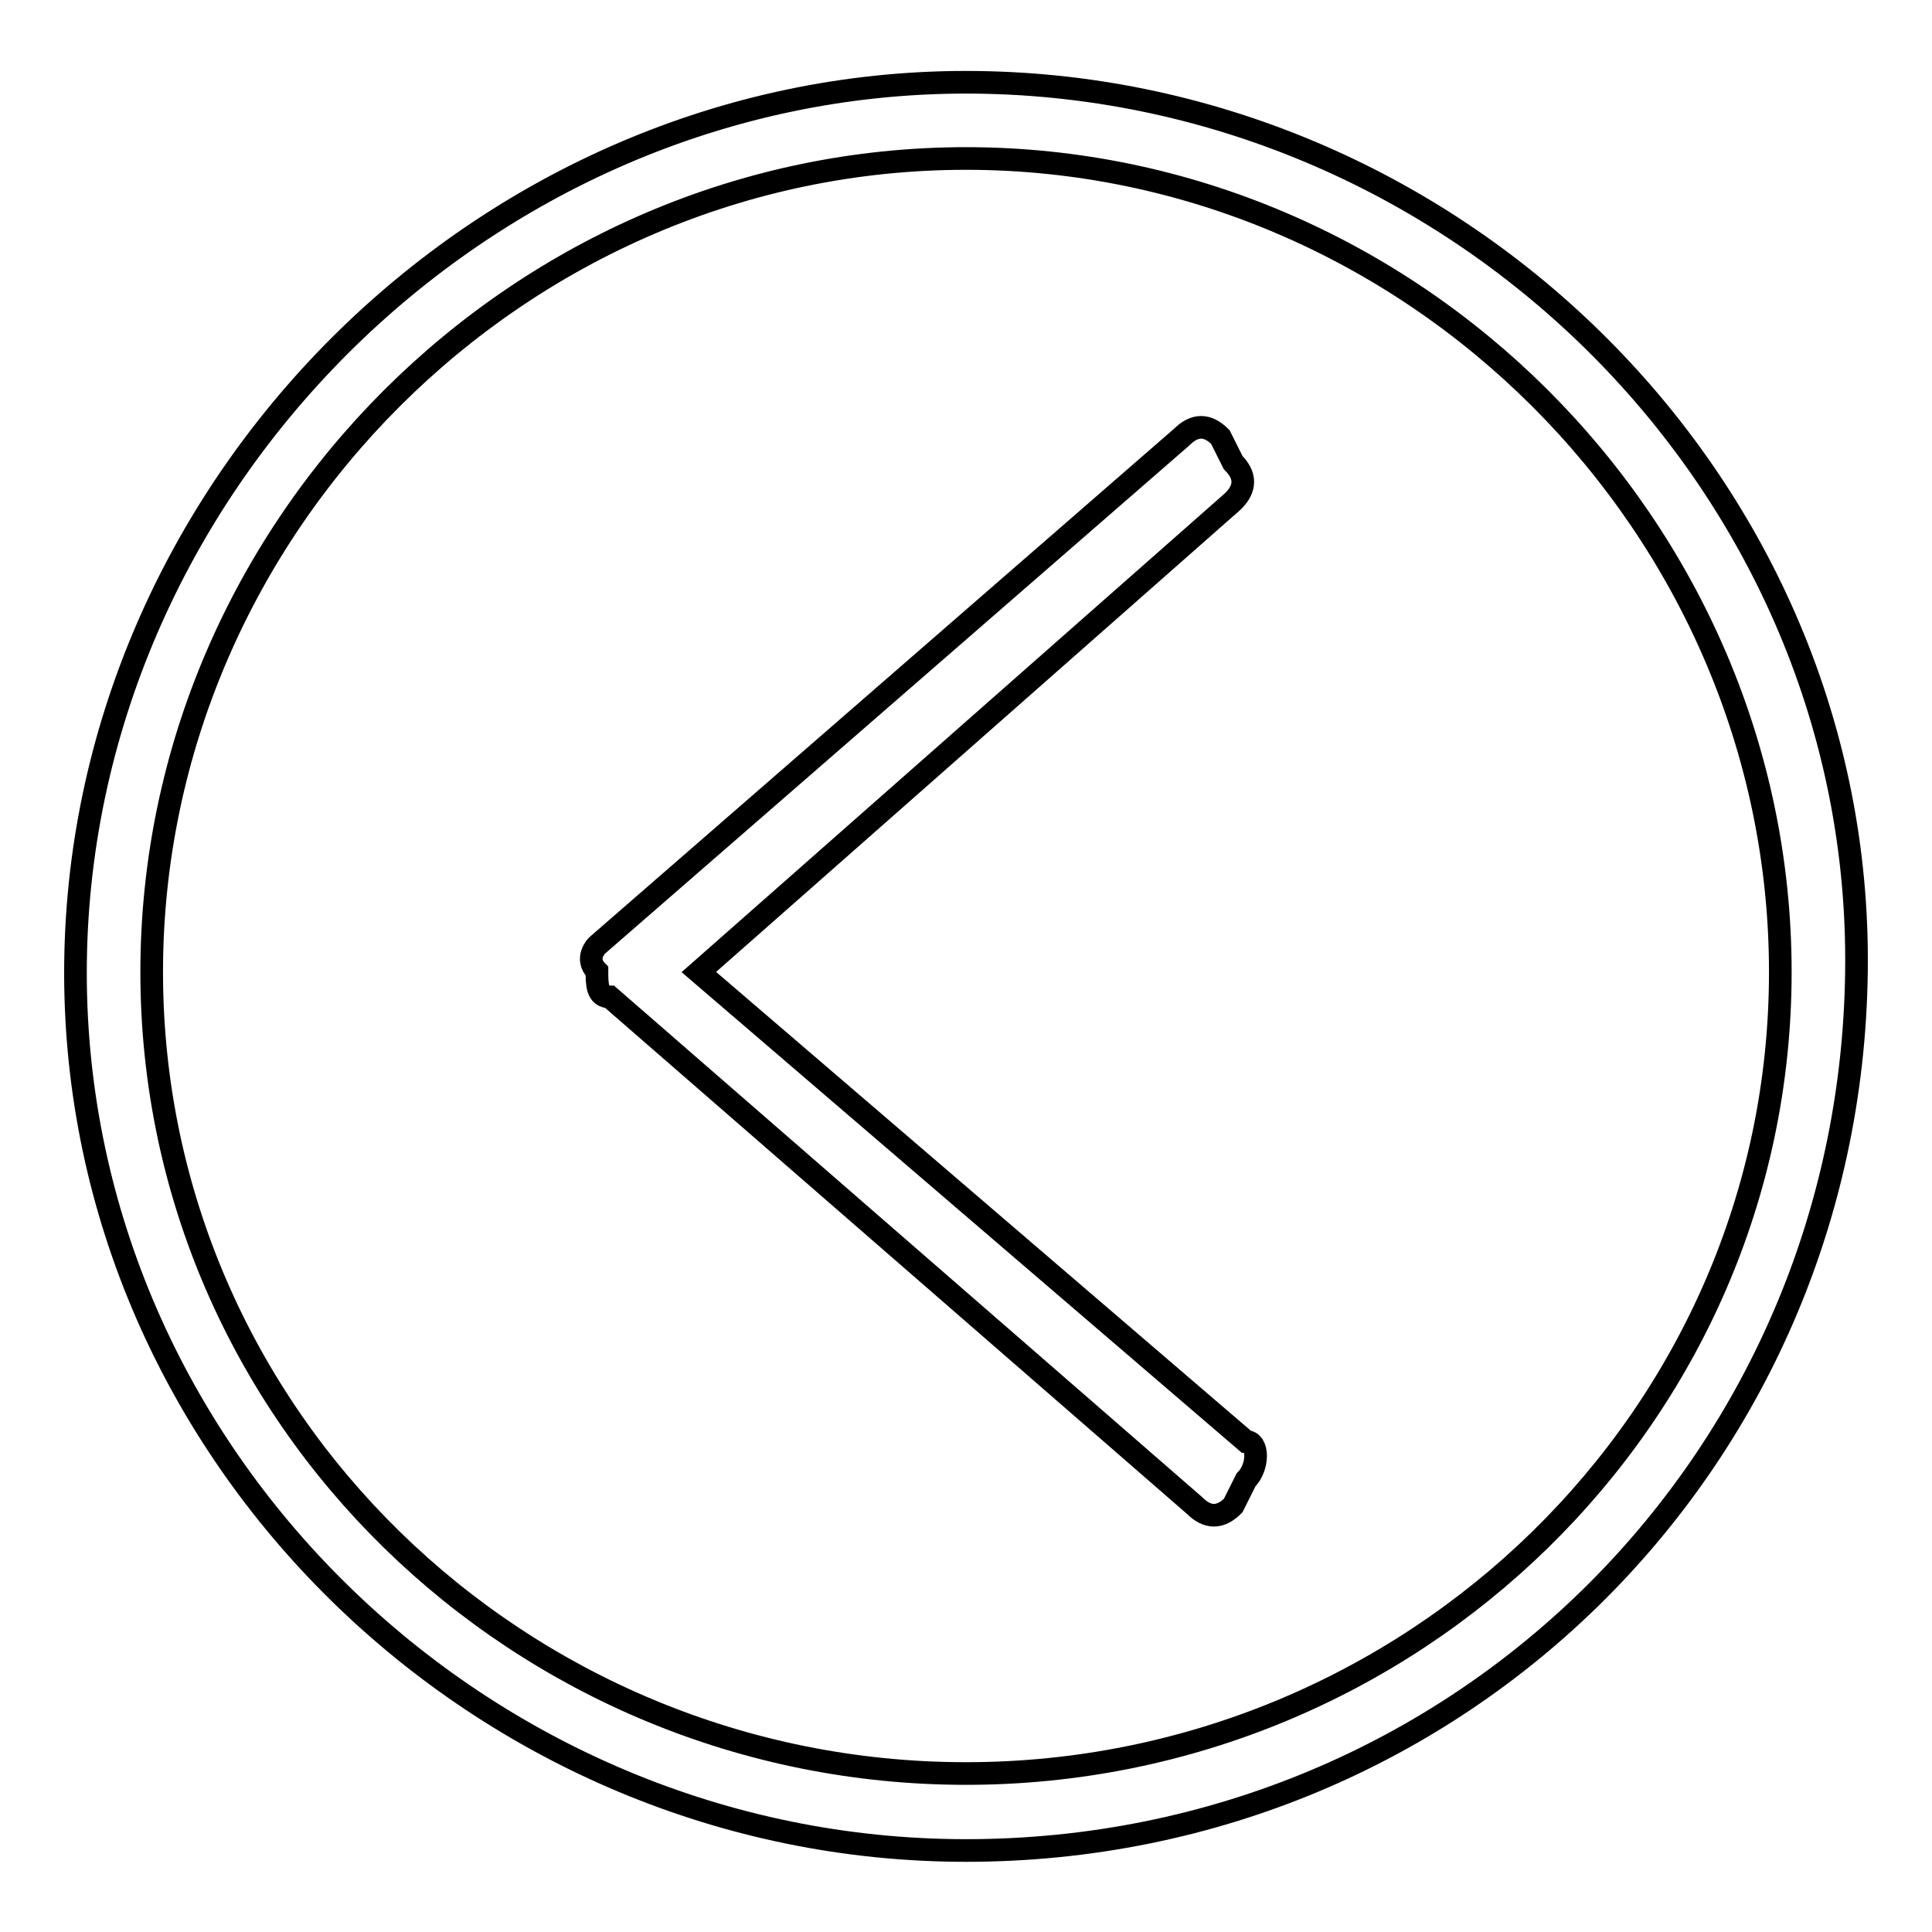 <?xml version="1.0" encoding="utf-8"?>
<!-- Svg Vector Icons : http://www.onlinewebfonts.com/icon -->
<!DOCTYPE svg PUBLIC "-//W3C//DTD SVG 1.1//EN" "http://www.w3.org/Graphics/SVG/1.1/DTD/svg11.dtd">
<svg version="1.1" xmlns="http://www.w3.org/2000/svg" xmlns:xlink="http://www.w3.org/1999/xlink" x="0px" y="0px" viewBox="0 0 256 256" enable-background="new 0 0 256 256" xml:space="preserve">
<g><g><path stroke-width="3" fill-opacity="0" stroke="#000000"  d="M128,245.2c-64.1,0-118-52.3-118-116.3c0-64.1,53.9-118,118-118c64.1,0,118,52.3,118,116.3C246,192.9,193.7,245.2,128,245.2z M128,21C69,21,20.1,69.8,20.1,128.8C20.1,187.8,69,235,128,235s107.9-47.2,107.9-106.2C235.9,69.8,187,21,128,21z"/><path stroke-width="3" fill-opacity="0" stroke="#000000"  d="M92.6,128.8l70.8-62.4c1.7-1.7,1.7-3.4,0-5.1l-1.7-3.4c-1.7-1.7-3.4-1.7-5.1,0l-77.5,67.4c0,0-1.7,1.7,0,3.4c0,1.7,0,3.4,1.7,3.4l77.5,67.4c1.7,1.7,3.4,1.7,5.1,0l1.7-3.4c1.7-1.7,1.7-5.1,0-5.1L92.6,128.8z"/></g></g>
</svg>